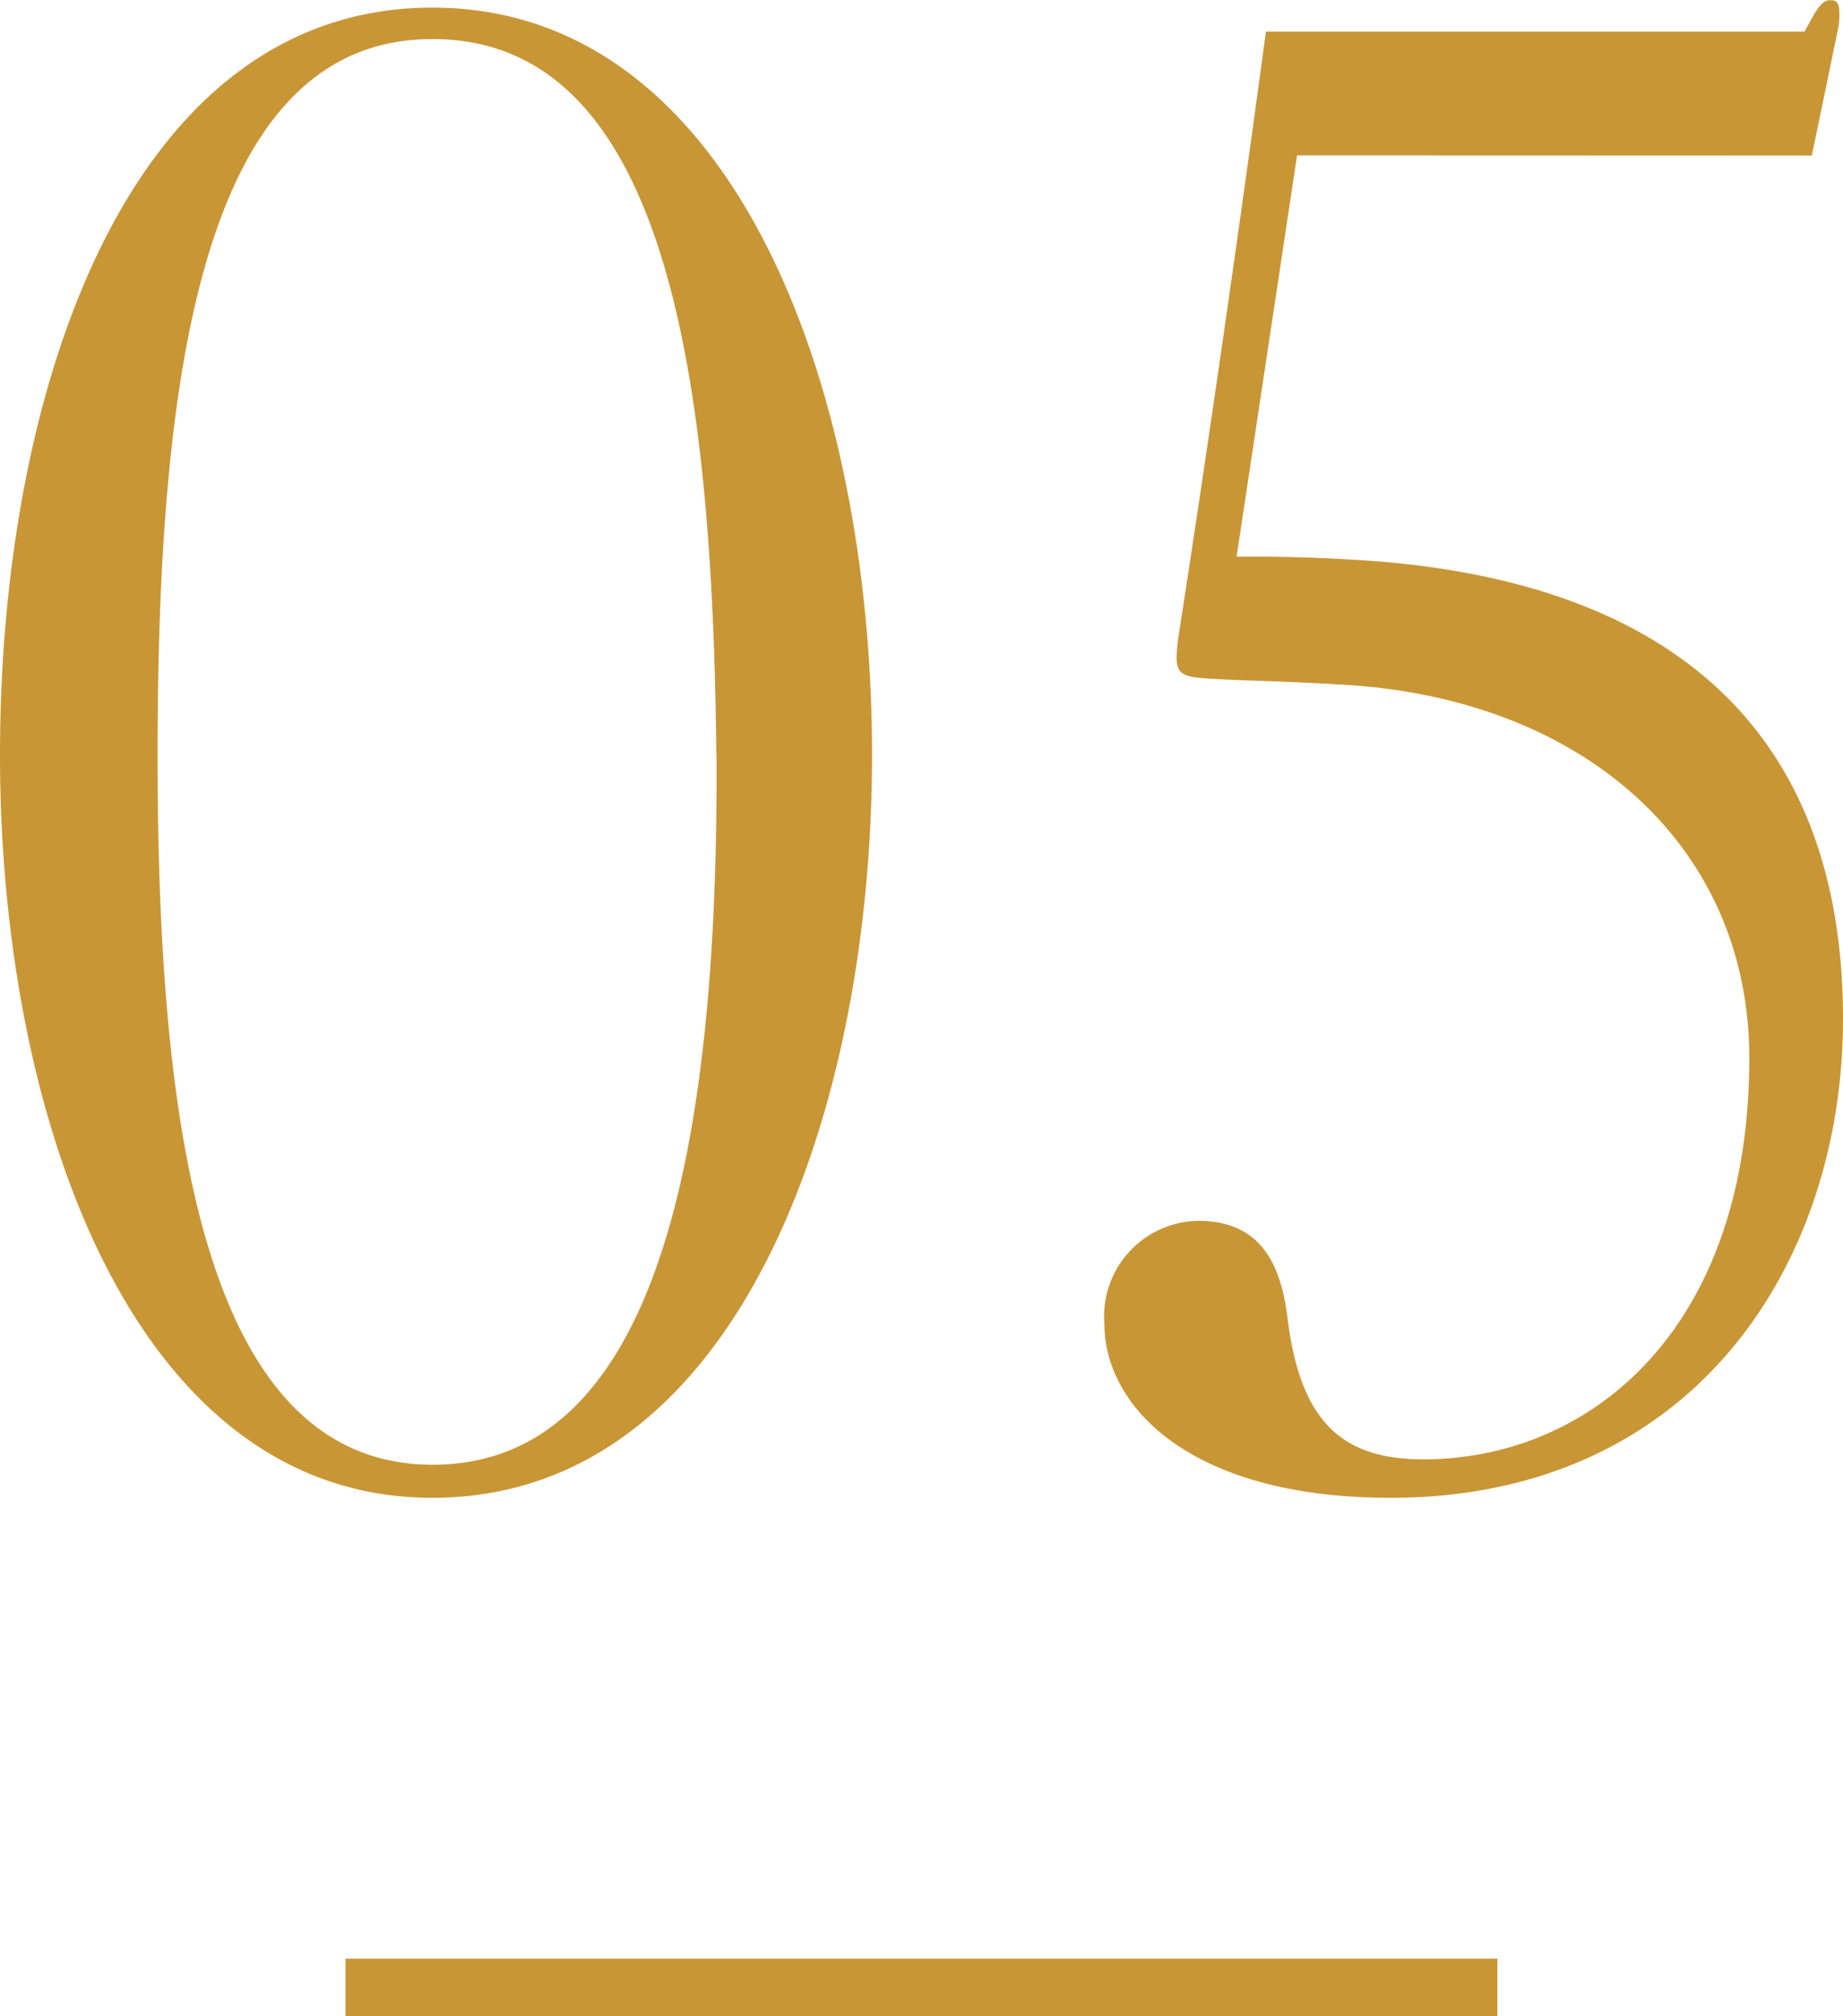 <svg xmlns="http://www.w3.org/2000/svg" width="32" height="35" viewBox="0 0 32 35">
  <g id="グループ_408" data-name="グループ 408" transform="translate(-19.109 -14.985)">
    <path id="パス_8875" data-name="パス 8875" d="M16.741-12.5c0-6.356-2.386-12.968-7.634-12.968S1.6-18.891,1.6-12.5C1.6-6.18,3.922.4,9.107.4,14.355.4,16.741-6.18,16.741-12.5Zm-2.7,0c.032,6.452-.891,12.326-4.93,12.326C5.1-.178,4.336-6.116,4.336-12.5c0-6.58.763-12.422,4.771-12.422C13.147-24.926,13.974-19.148,14.037-12.5ZM33.059-22.9l.445-2.151a1.215,1.215,0,0,0,.032-.321c0-.16-.032-.225-.159-.225-.159,0-.254.193-.445.546H23.58c-.445,3.306-1.018,7.286-1.527,10.56-.064.578-.032.642.6.674.477.032,1.05.032,2.227.1,4.2.225,7.093,2.793,7.093,6.484,0,4.719-2.767,6.965-5.662,6.965-1.4,0-2.131-.642-2.354-2.44-.127-1.059-.541-1.7-1.559-1.7a1.66,1.66,0,0,0-1.622,1.8C20.781-1.2,22.244.4,25.743.4,30.992.4,33.6-3.644,33.6-7.914c0-4.975-2.958-7.607-8.334-7.96-1.018-.064-1.59-.064-2.195-.064l1.05-6.965Z" transform="translate(17.509 40.585)" fill="#c99636"/>
    <g id="パス_9051" data-name="パス 9051" transform="translate(25.108 48.985)" fill="none">
      <path d="M0,0H20V1H0Z" stroke="none"/>
      <path d="M 0 0 L 20 0 L 20 1 L 0 1 L 0 0 Z" stroke="none" fill="#c99636"/>
    </g>
  </g>
</svg>
